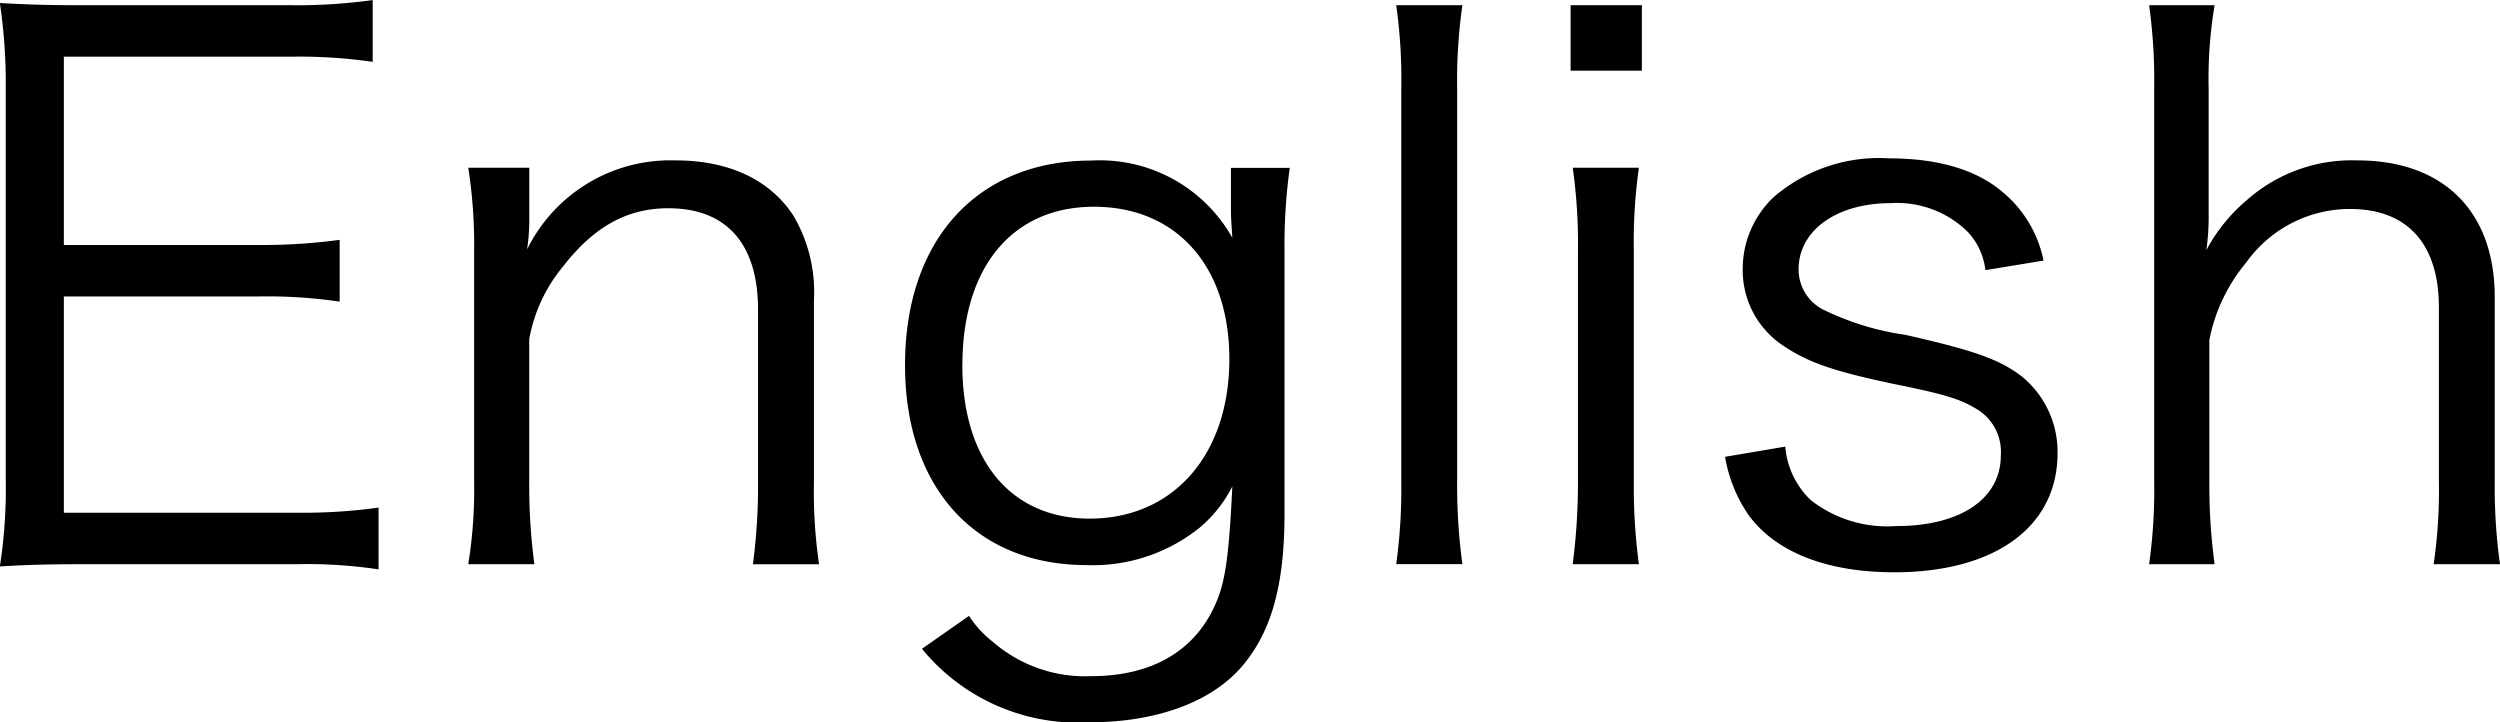 <svg xmlns="http://www.w3.org/2000/svg" width="142.782" height="41.25" viewBox="0 0 142.782 41.25">
  <defs>
    <style>
      .cls-1 {
        fill-rule: evenodd;
      }
    </style>
  </defs>
  <path id="text_english.svg" class="cls-1" d="M964.064,159.177a31.127,31.127,0,0,1-4.663.294H946.084v-12.35h11.048a28.494,28.494,0,0,1,4.705.294v-3.529a32.864,32.864,0,0,1-4.705.294H946.084V133.426h12.939a29.513,29.513,0,0,1,4.7.294v-3.528a31.317,31.317,0,0,1-4.7.294H947.05c-2.016,0-3.15-.042-4.62-0.126a30.954,30.954,0,0,1,.336,4.788v22.39a28.915,28.915,0,0,1-.336,5c1.428-.084,2.6-0.126,4.62-0.126h12.309a27.523,27.523,0,0,1,4.7.294v-3.528Zm8.894,3.234a33.876,33.876,0,0,1-.294-4.747v-8.107A8.992,8.992,0,0,1,974.6,145.4c1.764-2.268,3.654-3.318,6.007-3.318,3.318,0,5.125,2.016,5.125,5.8v9.787a33.876,33.876,0,0,1-.294,4.747h3.78a28.494,28.494,0,0,1-.294-4.705V147.331a8.568,8.568,0,0,0-1.176-4.831c-1.344-2.059-3.7-3.151-6.721-3.151a9.125,9.125,0,0,0-8.486,5.083,11.256,11.256,0,0,0,.126-1.806v-2.857h-3.486a28.39,28.39,0,0,1,.336,4.747v13.148a26.8,26.8,0,0,1-.336,4.747h3.78Zm22.136,4.831a11.5,11.5,0,0,0,9.536,4.2c3.82,0,6.97-1.134,8.74-3.193,1.68-1.974,2.43-4.621,2.43-8.737V144.474a32.049,32.049,0,0,1,.3-4.7h-3.36v2.395c0,0.546.04,0.882,0.08,1.6a8.679,8.679,0,0,0-8.06-4.411c-6.516,0-10.633,4.537-10.633,11.678,0,7.015,4.033,11.426,10.373,11.426a9.725,9.725,0,0,0,6.51-2.184,7.53,7.53,0,0,0,1.81-2.311c-0.17,3.487-.34,5-0.76,6.218-1.09,3.024-3.65,4.62-7.3,4.62a8.04,8.04,0,0,1-5.634-1.974,5.9,5.9,0,0,1-1.344-1.47Zm2.31-16.215c0-5.587,2.856-9.031,7.516-9.031,4.71,0,7.73,3.4,7.73,8.695,0,5.461-3.19,9.116-7.98,9.116C1000.18,159.807,997.4,156.488,997.4,151.027Zm24.776-20.541a30.272,30.272,0,0,1,.29,4.7v22.516a31.738,31.738,0,0,1-.29,4.705h3.78a33.233,33.233,0,0,1-.3-4.705V135.232a30.356,30.356,0,0,1,.3-4.746h-3.78Zm9.96,0v3.738h4.07v-3.738h-4.07Zm0.12,9.283a30.734,30.734,0,0,1,.3,4.747v13.148a36.468,36.468,0,0,1-.3,4.747h3.78a33.1,33.1,0,0,1-.29-4.747V144.516a30.158,30.158,0,0,1,.29-4.747h-3.78Zm8.7,16.509a8.306,8.306,0,0,0,1.34,3.319c1.56,2.142,4.5,3.276,8.32,3.276,5.76,0,9.33-2.6,9.33-6.8a5.557,5.557,0,0,0-2.02-4.369c-1.26-.966-2.6-1.47-6.68-2.394a15.621,15.621,0,0,1-4.66-1.428,2.573,2.573,0,0,1-1.43-2.311c0-2.226,2.18-3.78,5.25-3.78a5.752,5.752,0,0,1,4.37,1.6,3.8,3.8,0,0,1,1.05,2.226l3.32-.546a6.822,6.822,0,0,0-2.23-3.823c-1.51-1.344-3.74-2.016-6.59-2.016a9.208,9.208,0,0,0-6.56,2.185,5.634,5.634,0,0,0-1.8,4.074,5.165,5.165,0,0,0,2.27,4.411c1.42,0.966,2.85,1.47,6.21,2.184,3.11,0.631,3.95.883,4.96,1.513a2.838,2.838,0,0,1,1.3,2.6c0,2.479-2.31,4.033-5.96,4.033a7.118,7.118,0,0,1-4.88-1.47,4.744,4.744,0,0,1-1.47-3.067Zm27.96,6.133a33.843,33.843,0,0,1-.3-4.747V149.6a9.834,9.834,0,0,1,2.1-4.411,7.279,7.279,0,0,1,5.93-3.066c3.27,0,5.08,1.974,5.08,5.629v9.913a29.3,29.3,0,0,1-.3,4.747h3.79a31.642,31.642,0,0,1-.3-4.705V147.163c0-4.915-2.94-7.814-7.85-7.814a9.031,9.031,0,0,0-6.31,2.269,9.662,9.662,0,0,0-2.31,2.856,13.907,13.907,0,0,0,.13-2.1v-7.1a25.372,25.372,0,0,1,.34-4.788h-3.74a30.852,30.852,0,0,1,.29,4.746v22.432a30.5,30.5,0,0,1-.29,4.747h3.74Z" transform="translate(-942.438 -130.188)"/>
</svg>
